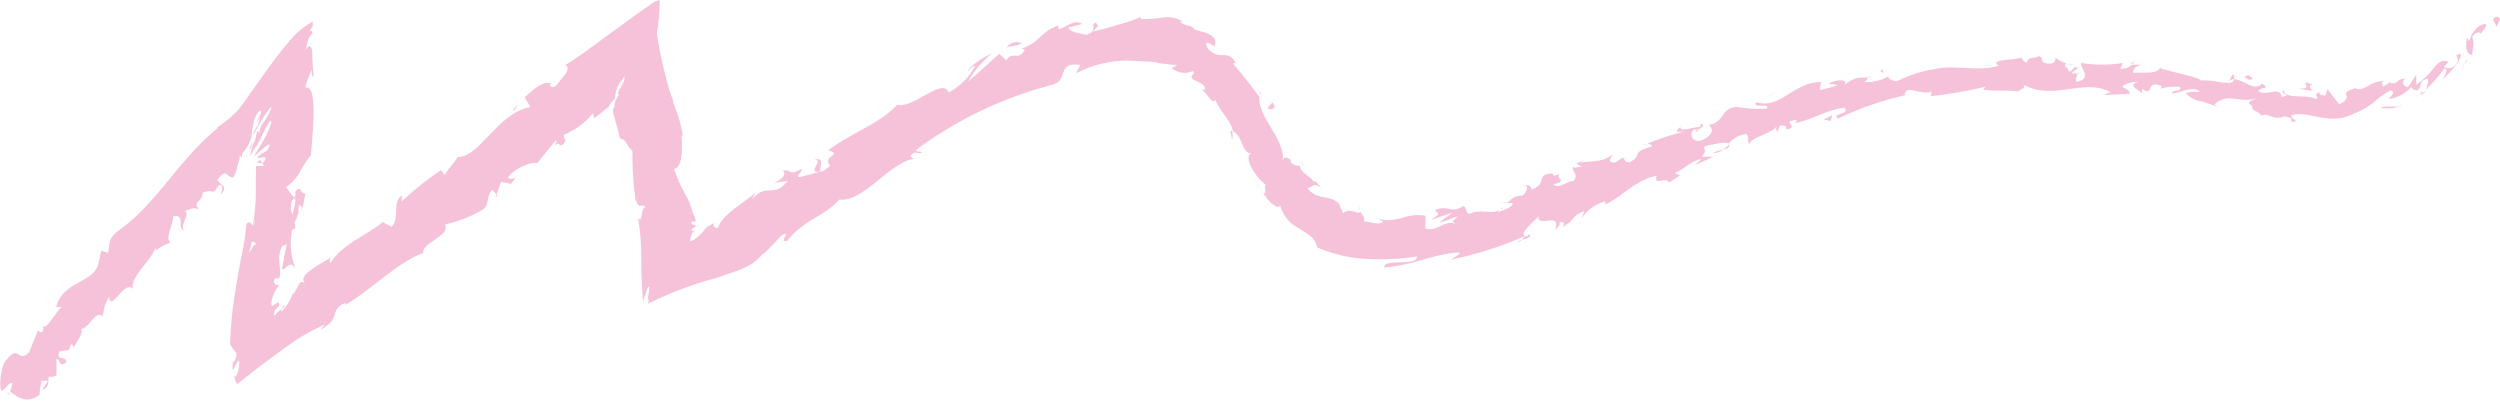 <?xml version="1.0" encoding="UTF-8"?>
<svg data-bbox="0.011 0 115.499 18.46" viewBox="0 0 115.51 18.54" xmlns="http://www.w3.org/2000/svg" data-type="color">
    <g>
        <path d="M115.51.9c0-.12-.2-.2-.32 0l.16.33Z" fill="#f5c2da" data-color="1"/>
        <path d="M114 1.73c-.08.3-.12.74.23.82 0-.43.12-.38 0-.85.12-.21.34-.25.41-.14 0-.12.29-.24.21-.47-.4.07-.62.37-.76.8-.04.02-.04-.1-.09-.16Z" fill="#f5c2da" data-color="1"/>
        <path d="M92.16 3h.15Z" fill="#f5c2da" data-color="1"/>
        <path d="M78.33 6.1c.1 0 .13-.09.13-.12s-.16.1-.13.12Z" fill="#f5c2da" data-color="1"/>
        <path d="M75.94 6.67h.14a.15.15 0 0 0-.14 0Z" fill="#f5c2da" data-color="1"/>
        <path d="M92.16 3h-.38c-.02.06.22 0 .38 0Z" fill="#f5c2da" data-color="1"/>
        <path d="M111.93 4.37a.9.9 0 0 0 .15-.19l-.17.14Z" fill="#f5c2da" data-color="1"/>
        <path d="M98.42 2.94h.12l.1-.12Z" fill="#f5c2da" data-color="1"/>
        <path d="M103.21 3.44c-.1 0-.18.25-.24.36a.33.33 0 0 1 .26-.15.55.55 0 0 0-.02-.21Z" fill="#f5c2da" data-color="1"/>
        <path d="m110.46 3.79.1-.09Z" fill="#f5c2da" data-color="1"/>
        <path d="M95 2.71a.23.23 0 0 0 0-.1.19.19 0 0 0 0 .1Z" fill="#f5c2da" data-color="1"/>
        <path d="M4.78 14.7s-.02.02 0 0Z" fill="#f5c2da" data-color="1"/>
        <path d="M.44 18.26v-.08l-.12-.08Z" fill="#f5c2da" data-color="1"/>
        <path d="M71.78 8c.11-.09.05-.06 0 0Z" fill="#f5c2da" data-color="1"/>
        <path d="M37.62 7.39c.52-.06-.43.69.3.53-.12-.06.26-.72-.3-.53Z" fill="#f5c2da" data-color="1"/>
        <path d="m111.79 4.41-.19.09a.67.67 0 0 0 .19-.09Z" fill="#f5c2da" data-color="1"/>
        <path d="M37.92 7.92h.07Z" fill="#f5c2da" data-color="1"/>
        <path d="M62.82 9.55a.28.28 0 0 0 0 .13s.04-.06 0-.13Z" fill="#f5c2da" data-color="1"/>
        <path d="M69.59 9.35h-.19a.37.37 0 0 0 .19 0Z" fill="#f5c2da" data-color="1"/>
        <path d="M60.21 7.7c0-.09 0-.14-.12-.23.05.07.1.11.12.23Z" fill="#f5c2da" data-color="1"/>
        <path d="M58.2 4.2v.1l.08.11Z" fill="#f5c2da" data-color="1"/>
        <path d="M11.62 6.85v-.41c-.01.35-.14.56 0 .41Z" fill="#f5c2da" data-color="1"/>
        <path d="M111.85 4.23a.19.19 0 0 1-.06.18l.12-.09c-.01-.05-.02-.08-.06-.09Z" fill="#f5c2da" data-color="1"/>
        <path d="M58.27 8.78c-.12-.21-.24-.41-.34-.62a3.54 3.54 0 0 0 .34.62Z" fill="#f5c2da" data-color="1"/>
        <path d="m23.92 8.06-.09.12a.18.18 0 0 0 .09-.12Z" fill="#f5c2da" data-color="1"/>
        <path d="M56.93 6.46a.93.93 0 0 0 0-.41h-.09Z" fill="#f5c2da" data-color="1"/>
        <path d="M10.19 9c.42-.44-.07-.45-.14-.69.42-.61.43-.07.74-.12a2.6 2.6 0 0 0 .21-.64 2.16 2.16 0 0 0 .08-.26.11.11 0 0 1 0-.1.23.23 0 0 1 .1.13.4.4 0 0 1 .14-.38 1.85 1.85 0 0 0 .3-.64.29.29 0 0 1 0 .13c0-.29.06-.6.11-.84s.38-.74.31-.31a1.27 1.27 0 0 0-.2.45l.18-.35c-.08.59-.24.42-.33.89.19-.36.74-1.35.87-1.32-.35.84-.5.67-.58 1.19a.14.14 0 0 0-.1-.08c-.21 1-.06 0-.32 1.11 0 .11.15-.27.26-.4s.05-.07 0 .05c.26-.46.38-.8.64-1.22.22-.12-.09.55-.35 1s-.51.77-.23.51.8-.74.47-.16a3.32 3.32 0 0 0-.44.29c-.08.2.61-.22.25.29-.15 0-.1-.21-.15-.14-.37.28.21 0 .16.28h-.35a3.71 3.71 0 0 1 0 .52v.73c0 .49-.06 1-.13 1.51-.09-.08-.16-.27-.31-.06a8.84 8.84 0 0 1-.13 1c-.07.38-.15.76-.22 1.14-.09.55-.2 1.14-.27 1.71s-.11 1.15-.13 1.69a2.91 2.91 0 0 0 .3.41c0 .17-.11.5-.17.38-.08.95.18-.21.3 0 0 .37-.14.82-.23.67 0 .12.06.31.14.37.73-.59 1.52-1.18 2.2-1.67A9.46 9.46 0 0 1 15 15l-.2.24a1.86 1.86 0 0 0 .54-.42 1.56 1.56 0 0 0 .14-.33A.64.64 0 0 1 16 14l-.07.11c1.31-.79 2.45-2 3.63-2.42-.1-.47 1.28-.8 1-1.32a5.69 5.69 0 0 0 1.78-.71c.26-.19.13-.59.4-.89l.2.22.21-.59.46.1.23-.31c-.12.09-.33.1-.37 0 .36-.48 1.22-.75 1.34-.64l.88-1.08c.06.11-.09.29-.18.47.36-.71.31.17.64-.48-.11 0-.08-.18-.1-.23a3.5 3.5 0 0 0 1.35-1l.05.23c.2-.14.41-.31.61-.48s.06-.08.11-.13a1 1 0 0 1 .23-.27 1.91 1.91 0 0 1 .29-.86c0 .17-.09.35-.15.53.2-.41-.05-.12.28-.68.09-.07 0 .25-.1.39l-.23.46c0-.06.06-.08.07-.08h.05l-.22.42c.08-.15 0 0 0 .13s-.09.15.07 0l-.13.11a.11.11 0 0 0 0 .06v.15c.11.39.21.74.32 1.2.28 0 .29.34.57.56a16.17 16.17 0 0 0 .14 2.25c.22.53.26.13.46.35-.25.08-.12.85-.35.47a10.07 10.07 0 0 1 .16 1.68c0 .57 0 1.19.08 2.22.14-.4.2-.69.29-.7a1.66 1.66 0 0 1-.06.46c0 .12.06.23 0 .33l-.09.05a16.68 16.68 0 0 1 3.33-1.26l.47-.17.3-.1a3.25 3.25 0 0 0 .53-.22 2.07 2.07 0 0 0 .78-.63v.05c.3-.28.57-.58.86-.88.48-.26-.17.35.25.26.85-1.06 1.7-1.09 2.4-1.91 1.1.15 2.3-1.69 3.45-1.88l-.15-.11c.13-.3.34-.1.53-.18-.1-.1-.34 0-.25-.14a18.15 18.15 0 0 1 6.3-3c.76-.24.14-1.06 1.26-.91l-.19.39a5.06 5.06 0 0 1 2.32-.59c.39 0 .78.05 1.17.05a7 7 0 0 0 1.18.15c-.11.06-.14.15-.28.12a.91.91 0 0 0 1 .16c.13.13-.07.17-.05.31s.69.25.61.55h-.16c.21.06.53.78.64.47.22.55.72.94.82 1.47.44.14.41 1.06.85 1-.42.17.26 1.22.7 1.48-.2-.05.09.41-.16.36.29.44.67.78.79.57a1.66 1.66 0 0 0 .85 1.05c.39.27.78.42.85.89a6.66 6.66 0 0 0 2.47.54 11.53 11.53 0 0 0 2.15-.12c0 .49-1.53.06-1.51.51 1.41-.12 2.1-.58 3.35-.69.34 0-.15.22-.25.32a16.87 16.87 0 0 0 3.39-1.08s-.08.12-.18.19c.2-.08.5-.09.41-.28l-.18.12c-.42-.18.62-.85.59-1-.14.67 1.06-.22.77.67.12-.09.26-.24.18-.35.21 0 .3 0 .15.23.68-.38.35-.48 1-.73 0 .09-.08.18-.11.32a1.89 1.89 0 0 1 1.08-.77c0 .07.09.12-.08.18.92-.4 1.38-1.13 2.46-1.37-.13.52.39 0 .59.31l.49-.33-.25-.1c.47-.18.79-.61 1.24-.64l-.3.27.86-.39h-.55c.41-.36-.22-.43.45-.56-.11.08.49-.17.81-.05a1.2 1.2 0 0 1 .8-.44c.13.08.06.42.14.47.14-.37 1.1-.47 1.3-.88a.27.27 0 0 0 0 .32l.12-.3c.25 0 .29 0 .3.19.69-.17-.36-.38.51-.45-.06 0 0 .07-.14.15.84-.15 1.52-.64 2.31-.71.31.3-.63.26-.3.5a14.62 14.62 0 0 1 3.2-1.1H88c.06-.54.83.12 1.33-.19-.13 0-.13.31-.1.25A19 19 0 0 0 91.75 4l-.13.14c.44.09 1.14 0 1.61.09.14-.14.41-.12.25-.32 1.44.78 2.8-.35 4.07.37-.16 0-.38.1-.25.11l1.11-.06c-.08-.24-.14-.15-.36-.34a1.14 1.14 0 0 1 .74-.2c-.51.12 0 .37.19.52v-.22c.54.46.14-.46.9-.11l-.06.12a2.52 2.52 0 0 1 .91-.09c.09.28-.33.09-.38.3.44 0 .94-.39 1.31-.07-.2 0-.47 0-.67.06a1.19 1.19 0 0 0 .77.39l.73.25-.18-.11c.66-.61 1.16 0 2-.31-.79.33-.15.23-.25.52.18.11.47.24.37.32.4-.21.59.26 1.15 0 0 .09.39 0 .29.27.49 0-.1-.18 0-.3.73-.26 1.76.5 2.84-.06a3.69 3.69 0 0 0 .94-.52 3.94 3.94 0 0 1 .8-.57c.32.06-.11.4-.11.4a1.74 1.74 0 0 0 1.09-.58c0 .11.07.14.25.18.3-.21 0-.44.51-.55a1.24 1.24 0 0 1-.11.52 7.6 7.6 0 0 0 .87-1c.2.06 0 .36-.11.55.36-.37.94-.92.84-1.23l-.29.14c.12-.13.22.11.16.24-.2.42-.54.3-.62.23l.2-.23c-.3-.13-.51.07-.73.35a3.42 3.42 0 0 1-.76.72v-.49a4 4 0 0 1-.39.59c-.17 0-.34-.22-.1-.39-.47 0-.29.28-.7.21v-.07a2.71 2.71 0 0 1-.35.24c0-.11-.15-.26.1-.27a1.39 1.39 0 0 0-.83.26c-.22.1-.39.19-.55.06h.06c-1 .29 0 .34-.79.76-.19-.23-.38-.47-.55-.71l-.09.3c-.11 0-.32 0-.28-.16-.39.21.07.14-.16.33-.5-.26-1.43.05-1.5-.43-.2.21.47.22-.09.33-.1-.54-.64 0-1.08-.27.18-.25.6-.06.17-.35-.34.41-.89-.22-1.29-.19-.07.35-.87 0-1.55.05.06-.12-1.23-.37-1.84-.56V3.1c-.16.36-.8.22-1.27.27 0-.22.12-.3.39-.38h-.44a.8.8 0 0 1-.54.19l.12-.27a6.13 6.13 0 0 1-1.93 0c-.06.25.56.74-.24.87 0-.14 0-.38.17-.42-.07 0-.25.1-.38 0l.32-.22c-.34-.12-.18.18-.46.15 0-.19-.19-.14-.15-.3s.24.09.35 0a1.52 1.52 0 0 1-.8-.33c0 .11 0 .26-.24.28-.59 0-.2-.24-.54-.35-.14.14-.52 0-.53.29-.17 0-.2-.14-.27-.22-.31.13-1.43.06-1.08.36h.08c-1 .33-2.09-.07-3.07.19V3.2a6.17 6.17 0 0 0-1.67.55c-.17 0-.44-.1-.39-.23a2 2 0 0 1-1.13.27c.4-.27-.19-.11.43-.23-.6.06-.77-.08-1.32.35.15-.31-.51-.2-.76-.05l.44.07a4.54 4.54 0 0 1-.84.22l.06-.36c-1.29 0-1.88 1.29-3 .93-.22.33.67 0 .49.3a6.31 6.31 0 0 1-1.4-.08c-.77.07-.5.69-1.29.84.14.08.33.34-.18.64S78 6.2 78.25 6c.13-.05.2 0 .21 0 .15-.11.36-.23.11-.28v.14c-.3 0-1 .27-.92 0-.35.27-.1.25.21.2a13.79 13.79 0 0 0-1.75.58c.13 0 .28.1.18.14-1 .28-.35.39-1 .72-.45 0 0-.46-.64 0-.45.06-.21-.25-.08-.41-.52.47-1.19.33-1.55.43l.28-.22a1.89 1.89 0 0 1-.48.26l.27.14c-.2 0-.36.1-.39 0-.14.22.29.31 0 .66-.29 0-.72.41-.92.15.83-.2-.19-.26.45-.56a1.08 1.08 0 0 1-.47.17s0-.07 0-.1c-.85 0-.22.46-1 .74 0-.21-.3-.26-.41-.18.31-.11.25.23 0 .46-.54 0-.51.27-.78.34h.32c0 .2-.31.27-.65.42-.07-.12.3-.18.15-.2-.31.4-1 0-1.47.28-.28-.06-.1-.32-.33-.35-.56.37-.7-.1-1.29.19.21.2.24.14-.18.44l1-.34-.62.46c.32-.05.65-.25.85-.27-.29.27-.27.2-.07.36-.51-.28-.86.38-1.42.18v-.58a2.07 2.07 0 0 0-1.05.09 4.63 4.63 0 0 1-.56.11 1.76 1.76 0 0 1-.63-.08l.28.14c-.15.21-.59 0-.89 0 .08-.18-.08-.3-.16-.45-.06.17-.52-.23-.79.08a3.93 3.93 0 0 1-.18-.43c-.47-.49-1-.12-1.48-.75.32 0 .21-.3.65 0-.16-.18-.27-.37-.38-.29 0-.19-.63-.41-.6-.73-.13 0-.33 0-.47-.23h.08s-.35-.34-.41 0c.11-1-1.15-2-1.08-2.95-.37-.5-.84-1.11-1.23-1.55.06 0 .07-.06.13 0a.55.55 0 0 0-.6-.38.83.83 0 0 1-.71-.35c-.23-.56.52.16.34-.12.13-.3-.14-.5-.56-.61l-.31-.09L55 1.2a1 1 0 0 1-.5-.2h.16a1.36 1.36 0 0 0-.86-.2 6.47 6.47 0 0 1-1.1.08.09.09 0 0 0 0-.1 5.58 5.58 0 0 1-1.05.36c-.39.13-.79.23-1.14.32.18-.28.31-.18.13-.41-.32.08.15.38-.46.56-.22-.08-.69-.08-.82-.33l.64-.17c-.39-.27-.77.21-1.1.23v-.16c-.91.32-.76.74-1.69 1.06l.14.07c-.35.55-.5 0-.86.47l-.32-.29c-.29.23-.94.88-1.44 1.27a4.65 4.65 0 0 1 1.09-1.28c-.34.14-1.06.58-1.12.85.1-.11.21-.28.36-.29a2.9 2.9 0 0 1-1.23 1.23c-.29-.72-1.64.77-2.37.57-.86.91-2.07 1.26-3.2 2.11.75.2-.32.25.1.7-.25.22-.35.28-.4.27l-1 .26c-.29 0 .18-.28.07-.38-.61.36-.39 0-.87.09.21.12 0 .4-.4.56l.63-.09c-.64.83-1 .05-1.64.86l.15-.33c-.36.39-1.56 1-1.73 1.65-.12 0-.3-.11-.13-.25-.11.06-.23.11-.34.18l-.09.06a1.34 1.34 0 0 1-.18.23 2 2 0 0 1-.3.27.75.75 0 0 1-.17.1h-.07v-.08a2.22 2.22 0 0 1 .09-.28l.14-.15s-.26.16-.12-.07c.06 0 .14-.09.15-.13s-.26 0-.19-.18h.17a.21.21 0 0 0 0-.12 1.85 1.85 0 0 0-.13-.31 3 3 0 0 0-.26-.69 7.82 7.82 0 0 1-.6-1.31c.43-.09.38-1.06.35-1.54h.06a6.29 6.29 0 0 0-.23-.95l-.15-.42-.08-.21v-.1L31 4.4a20.24 20.24 0 0 1-.65-2.86A10.07 10.07 0 0 0 30.48 0a1 1 0 0 0-.42.21l-.54.37-1.21.88-1.24.91-.62.43a2.74 2.74 0 0 1-.38.22c.21-.06.19.29 0 .47s-.46.77-.68.43l.09-.06c-.43-.16-.85.32-1.24.63l.27.46c-1.48.23-2.39 2.37-3.37 2.3-.15.3-.44.54-.59.84l-.17-.23a14 14 0 0 0-1.82 1.45v-.29c-.47.36-.06 1.11-.48 1.46l-.39-.22c-.81.65-1.85 1-2.43 1.9a.24.24 0 0 1 .05-.29c-.39.29-1.67.86-1.19 1.23-.17-.11-.22-.09-.28 0s-.18.34-.31.53l.08-.39A2.2 2.2 0 0 1 13 14.4c-.06 0 .11-.35.15-.28s-.21.17-.37.36-.14.09-.08-.15l.2-.19c0-.31-.1-.11-.33 0-.12-.11.11-.8.39-1-.17.09-.38 0-.27-.25a.14.14 0 0 1 .18 0c.23-.35-.18-1 .2-1.55a.23.23 0 0 0 .18-.07c-.14.68-.23 1.23-.24 1.18.25 0 .38-.5.66 0a3.15 3.15 0 0 1-.17-1.83.28.28 0 0 1 .11-.05v.06a.6.6 0 0 0 0-.35 1.6 1.6 0 0 0 .17-.44c.22 0 .26-.62.33-.9-.28 0-.16-.4-.46-.1v.25a.56.56 0 0 0 0 .13c0 .18-.08.42-.13.7a.74.74 0 0 1 .06-.79c-.14-.18-.29-.38-.36-.49a2.09 2.09 0 0 0 .61-.64 4.31 4.31 0 0 1 .53-.82c.13-1.41.29-3.25-.24-3.13 0-.2.18-.58.28-.83 0 .1 0 .34.1.33a9.65 9.65 0 0 1-.07-1c0-.36-.1-.58-.3-.25a3.45 3.45 0 0 1 .1-.44.91.91 0 0 1 .12-.22c.09-.11.14-.16 0-.23l-.09.1.19-.31V1a3.67 3.67 0 0 0-1.16 1c-.44.51-.86 1.1-1.24 1.63s-.7 1-1 1.4a4.69 4.69 0 0 1-1.27 1c.14-.08.23-.15.29-.12-1.8 1.44-2.81 3.5-4.63 4.77-.48.39-.34.59-.45 1l-.31-.1-.16.71c-.38.84-1.57.7-1.93 1.89h.25c-.29.29-.71 1.08-.86.88 0 .06.09.24-.09.3l-.14-.09-.4 1c-.55.58-.43-.49-1.14.47-.21.39-.28 1.44-.08 1.29s.3-.39.45-.32l-.11.39c.39.27.75.58 1.36.14 0-.21.05-.43.09-.65h.3c-.1.15-.19.29-.27.43.32-.11.28-.37.3-.62a.42.42 0 0 0 .36-.07v-.76c.19.05.11.44.45.17 0-.36-.5 0-.31-.5.36-.11.44.07.52-.33.13 0 .14.14.09.29.09-.34.49-.71.4-1 .41-.09.65-.89 1-.58a1.78 1.78 0 0 1 .28-.9c.05.75.75-.84 1.09-.36-.09-.61.8-1.24 1.08-1.95 0 .06 0 .16-.05.2a2.36 2.36 0 0 1 .72-.41C7.6 11 8 10.42 8 10c.61-.12.14.53.52.66-.26-.2.33-.85 0-.91.42-.12.3-.16.67-.09-.32-.38.18-.31.17-.75.55-.24.43.2.73-.34.33-.1.1.43.1.43Zm1.56 1.48v-.3c.03.04.02.13 0 .28Zm-.22 1.21c0-.15.07-.33.1-.52.11 0 .2 0 .17.16-.05-.1-.16.17-.27.34Zm2.41-2.13c0 .19-.07.24-.13.26s0-.2 0-.34a.32.32 0 0 1 .13.06Z" fill="#f5c2da" data-color="1"/>
        <path d="M13.65 9.12a.21.21 0 0 1 0-.08l-.09.1.07.09Z" fill="#f5c2da" data-color="1"/>
        <path d="M92.34 3.07a.09.09 0 0 1 .06 0Z" fill="#f5c2da" data-color="1"/>
        <path fill="#f5c2da" d="m22.98 9.04-.05-.06-.04.12.09-.06z" data-color="1"/>
        <path d="M99 4.26a.19.19 0 0 0 .08.08Z" fill="#f5c2da" data-color="1"/>
        <path d="m101.79 4.64.39.16a3 3 0 0 0-.39-.16Z" fill="#f5c2da" data-color="1"/>
        <path d="M104 5.1a.33.33 0 0 0 0-.1Z" fill="#f5c2da" data-color="1"/>
        <path d="M70.3 11.1a.2.2 0 0 0-.08 0c-.22.16-.05.09.08 0Z" fill="#f5c2da" data-color="1"/>
        <path d="M79.88 6.68a1.55 1.55 0 0 1-.27.24c.18-.04.32-.09.27-.24Z" fill="#f5c2da" data-color="1"/>
        <path fill="#f5c2da" d="M58.3 8.85h.01l-.04-.07.03.07z" data-color="1"/>
        <path d="M79.15 7.08a.87.87 0 0 0 .46-.16 1.1 1.1 0 0 0-.46.16Z" fill="#f5c2da" data-color="1"/>
        <path d="m113.72 3.16.1-.06a.08.08 0 0 1 0-.05.44.44 0 0 1-.1.11Z" fill="#f5c2da" data-color="1"/>
        <path d="m113.8 3.05.07-.11s-.08.06-.07.11Z" fill="#f5c2da" data-color="1"/>
        <path d="m114 2.7-.14.24a.3.3 0 0 0 .14-.24Z" fill="#f5c2da" data-color="1"/>
        <path d="M110.92 4.71v.11a.15.15 0 0 0 0-.11Z" fill="#f5c2da" data-color="1"/>
        <path d="M110 5c.22 0 .63.06.92-.13v-.05c-.08.23-.75-.01-.92.18Z" fill="#f5c2da" data-color="1"/>
        <path d="M106.15 4.08q.36.07.72.12c-.12-.11-.28-.26 0-.28-.87-.35.23.26-.72.16Z" fill="#f5c2da" data-color="1"/>
        <path d="M103.9 3.68c.4 0 0-.15 0-.21-.21.06-.28.08 0 .21Z" fill="#f5c2da" data-color="1"/>
        <path d="M87 3.46V3.2c-.28.1.05.1 0 .26Z" fill="#f5c2da" data-color="1"/>
        <path fill="#f5c2da" d="m84.26 5.52.32.07.08-.27-.4.2z" data-color="1"/>
        <path fill="#f5c2da" d="m81.91 4.34.12-.08-.47.25.35-.17z" data-color="1"/>
        <path d="m58.79 4.73-.23.27c.15.13.49 0 .23-.27Z" fill="#f5c2da" data-color="1"/>
        <path d="M47.2 2a.56.56 0 0 0-.69.19c.26-.08.57-.08.69-.19Z" fill="#f5c2da" data-color="1"/>
        <path fill="#f5c2da" d="m23.82 5.03.12-.24-.3.37.18-.13z" data-color="1"/>
    </g>
</svg>
